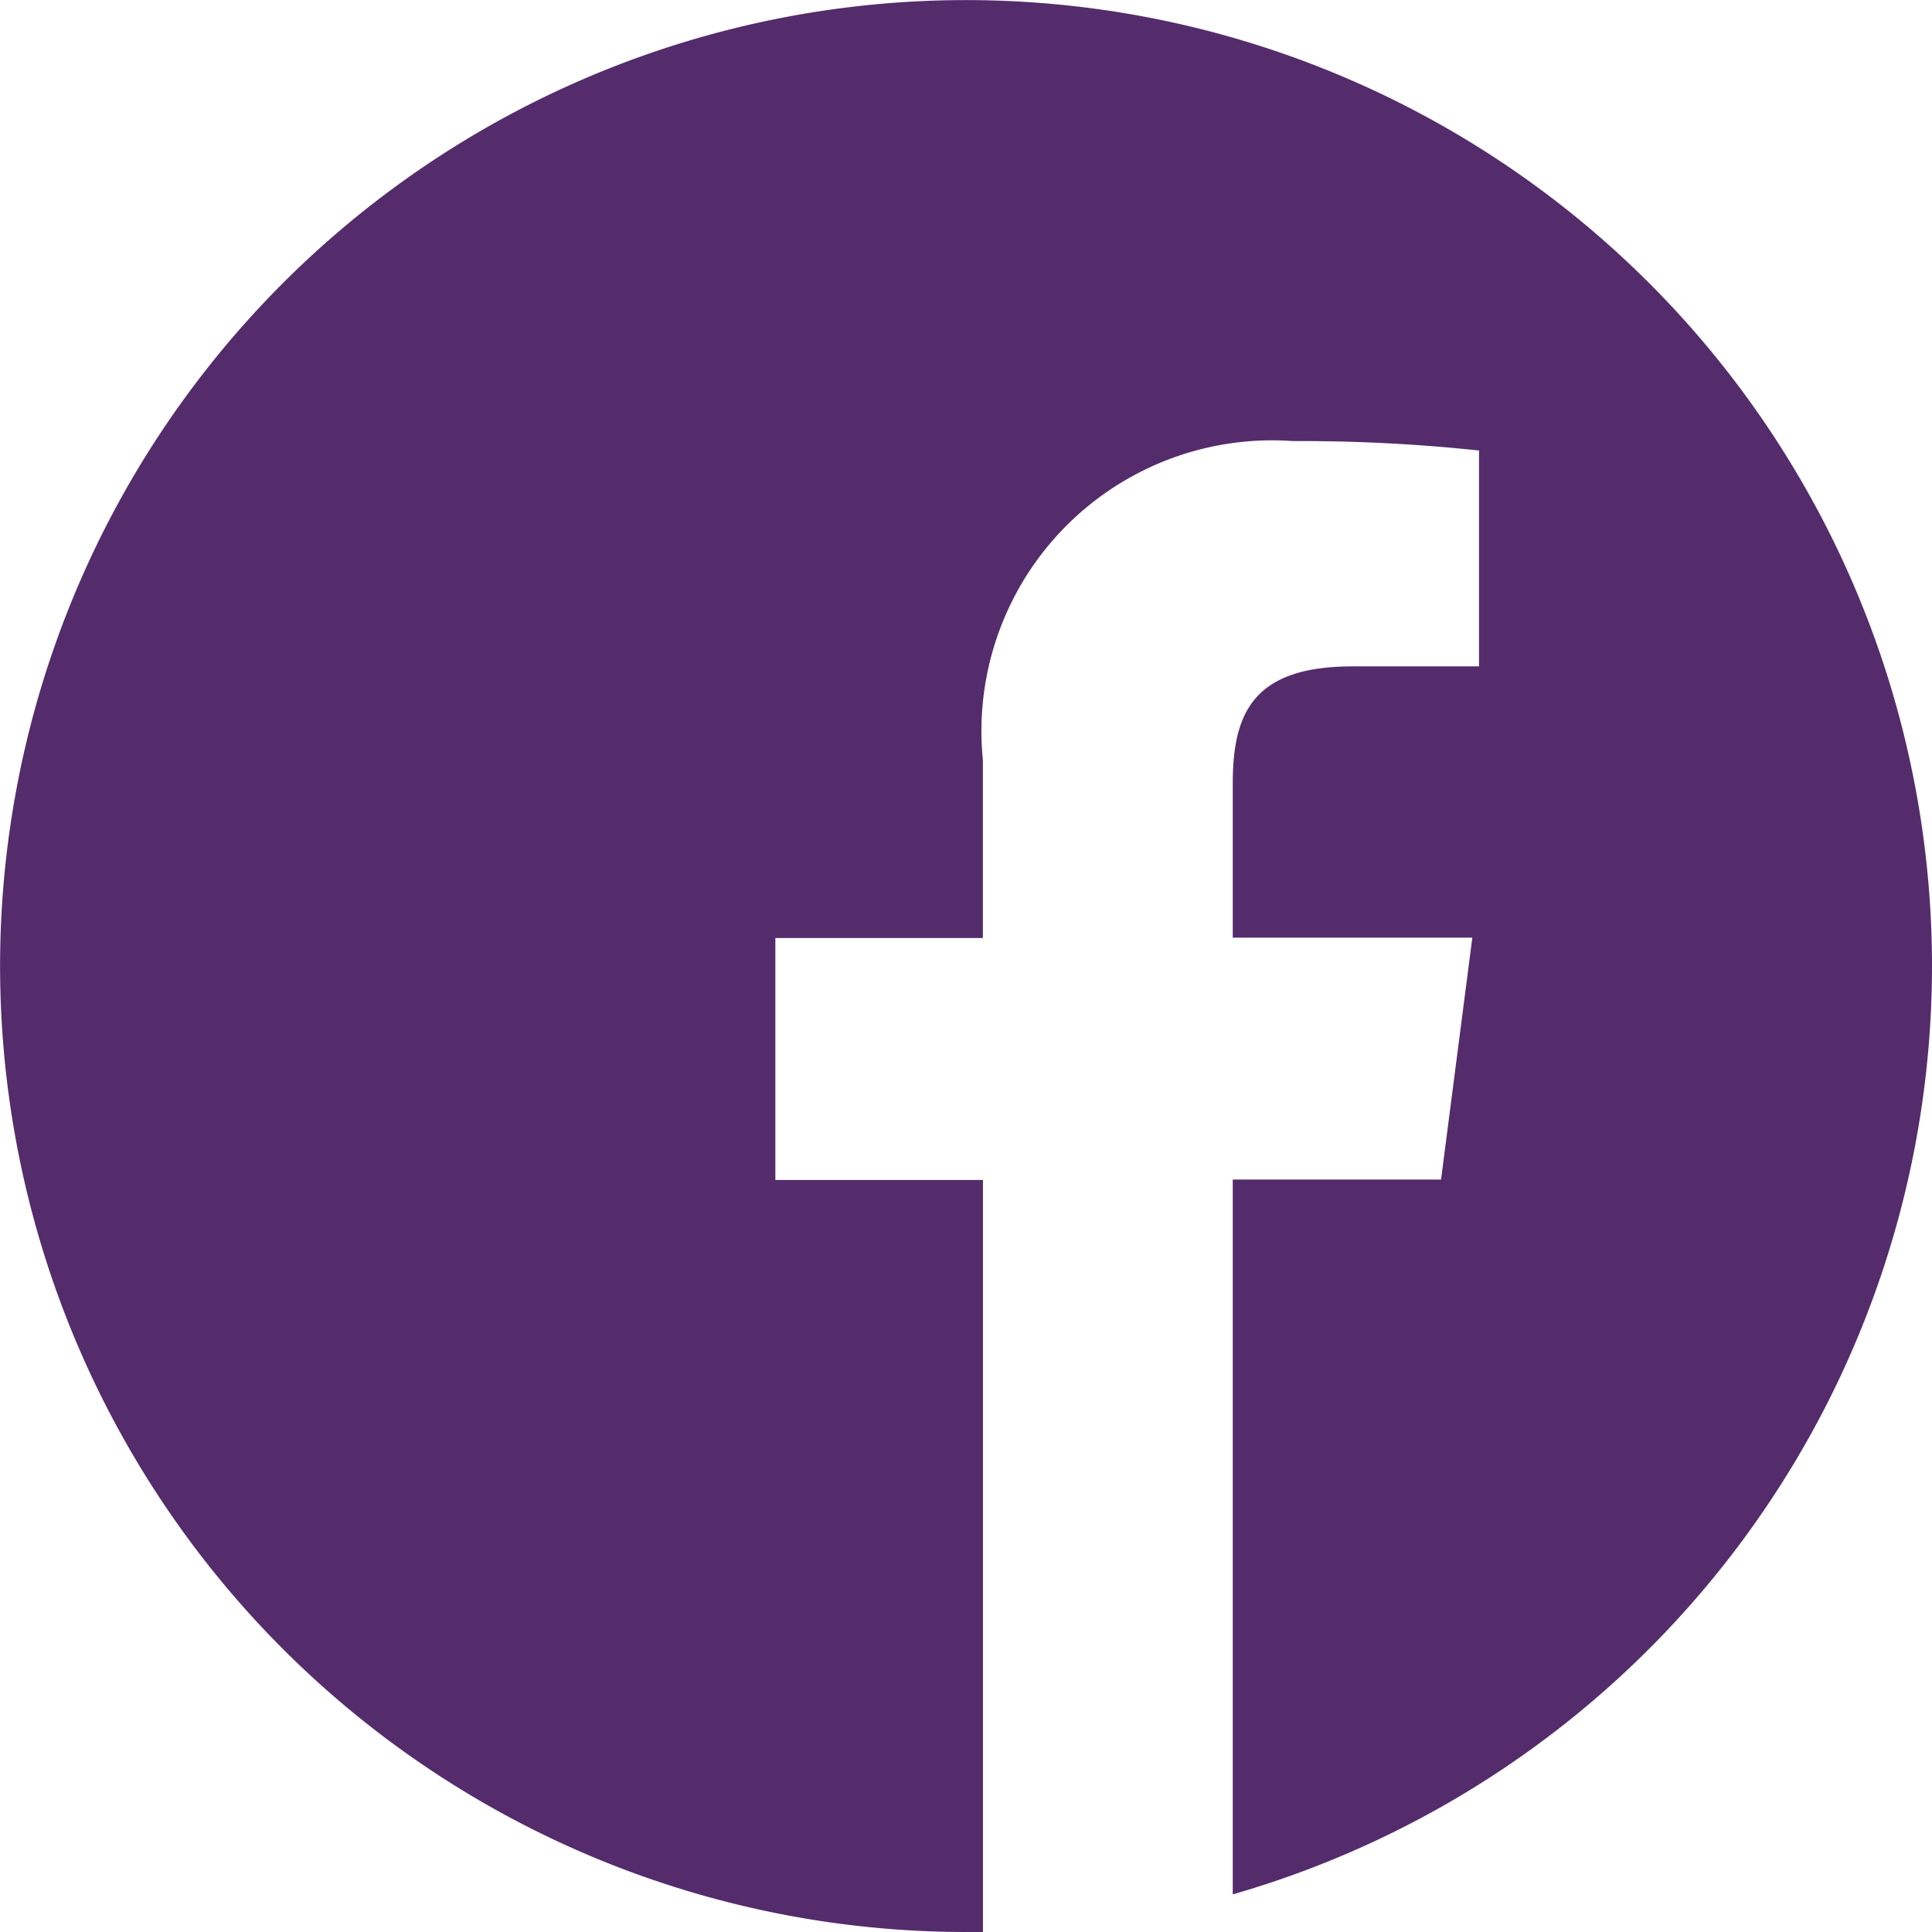 <svg xmlns="http://www.w3.org/2000/svg" width="21.927" height="21.927" viewBox="0 0 21.927 21.927">
  <path id="_001-facebook" data-name="001-facebook" d="M21.927,10.963A10.963,10.963,0,1,0,10.963,21.927c.064,0,.128,0,.193,0V13.392H8.8V10.646h2.355V8.625a3.3,3.3,0,0,1,3.52-3.619,19.133,19.133,0,0,1,2.111.107v2.45H15.349c-1.135,0-1.358.54-1.358,1.332v1.747h2.719l-.355,2.745H13.991V21.5A10.967,10.967,0,0,0,21.927,10.963Z" fill="#542c6c"/>
</svg>
